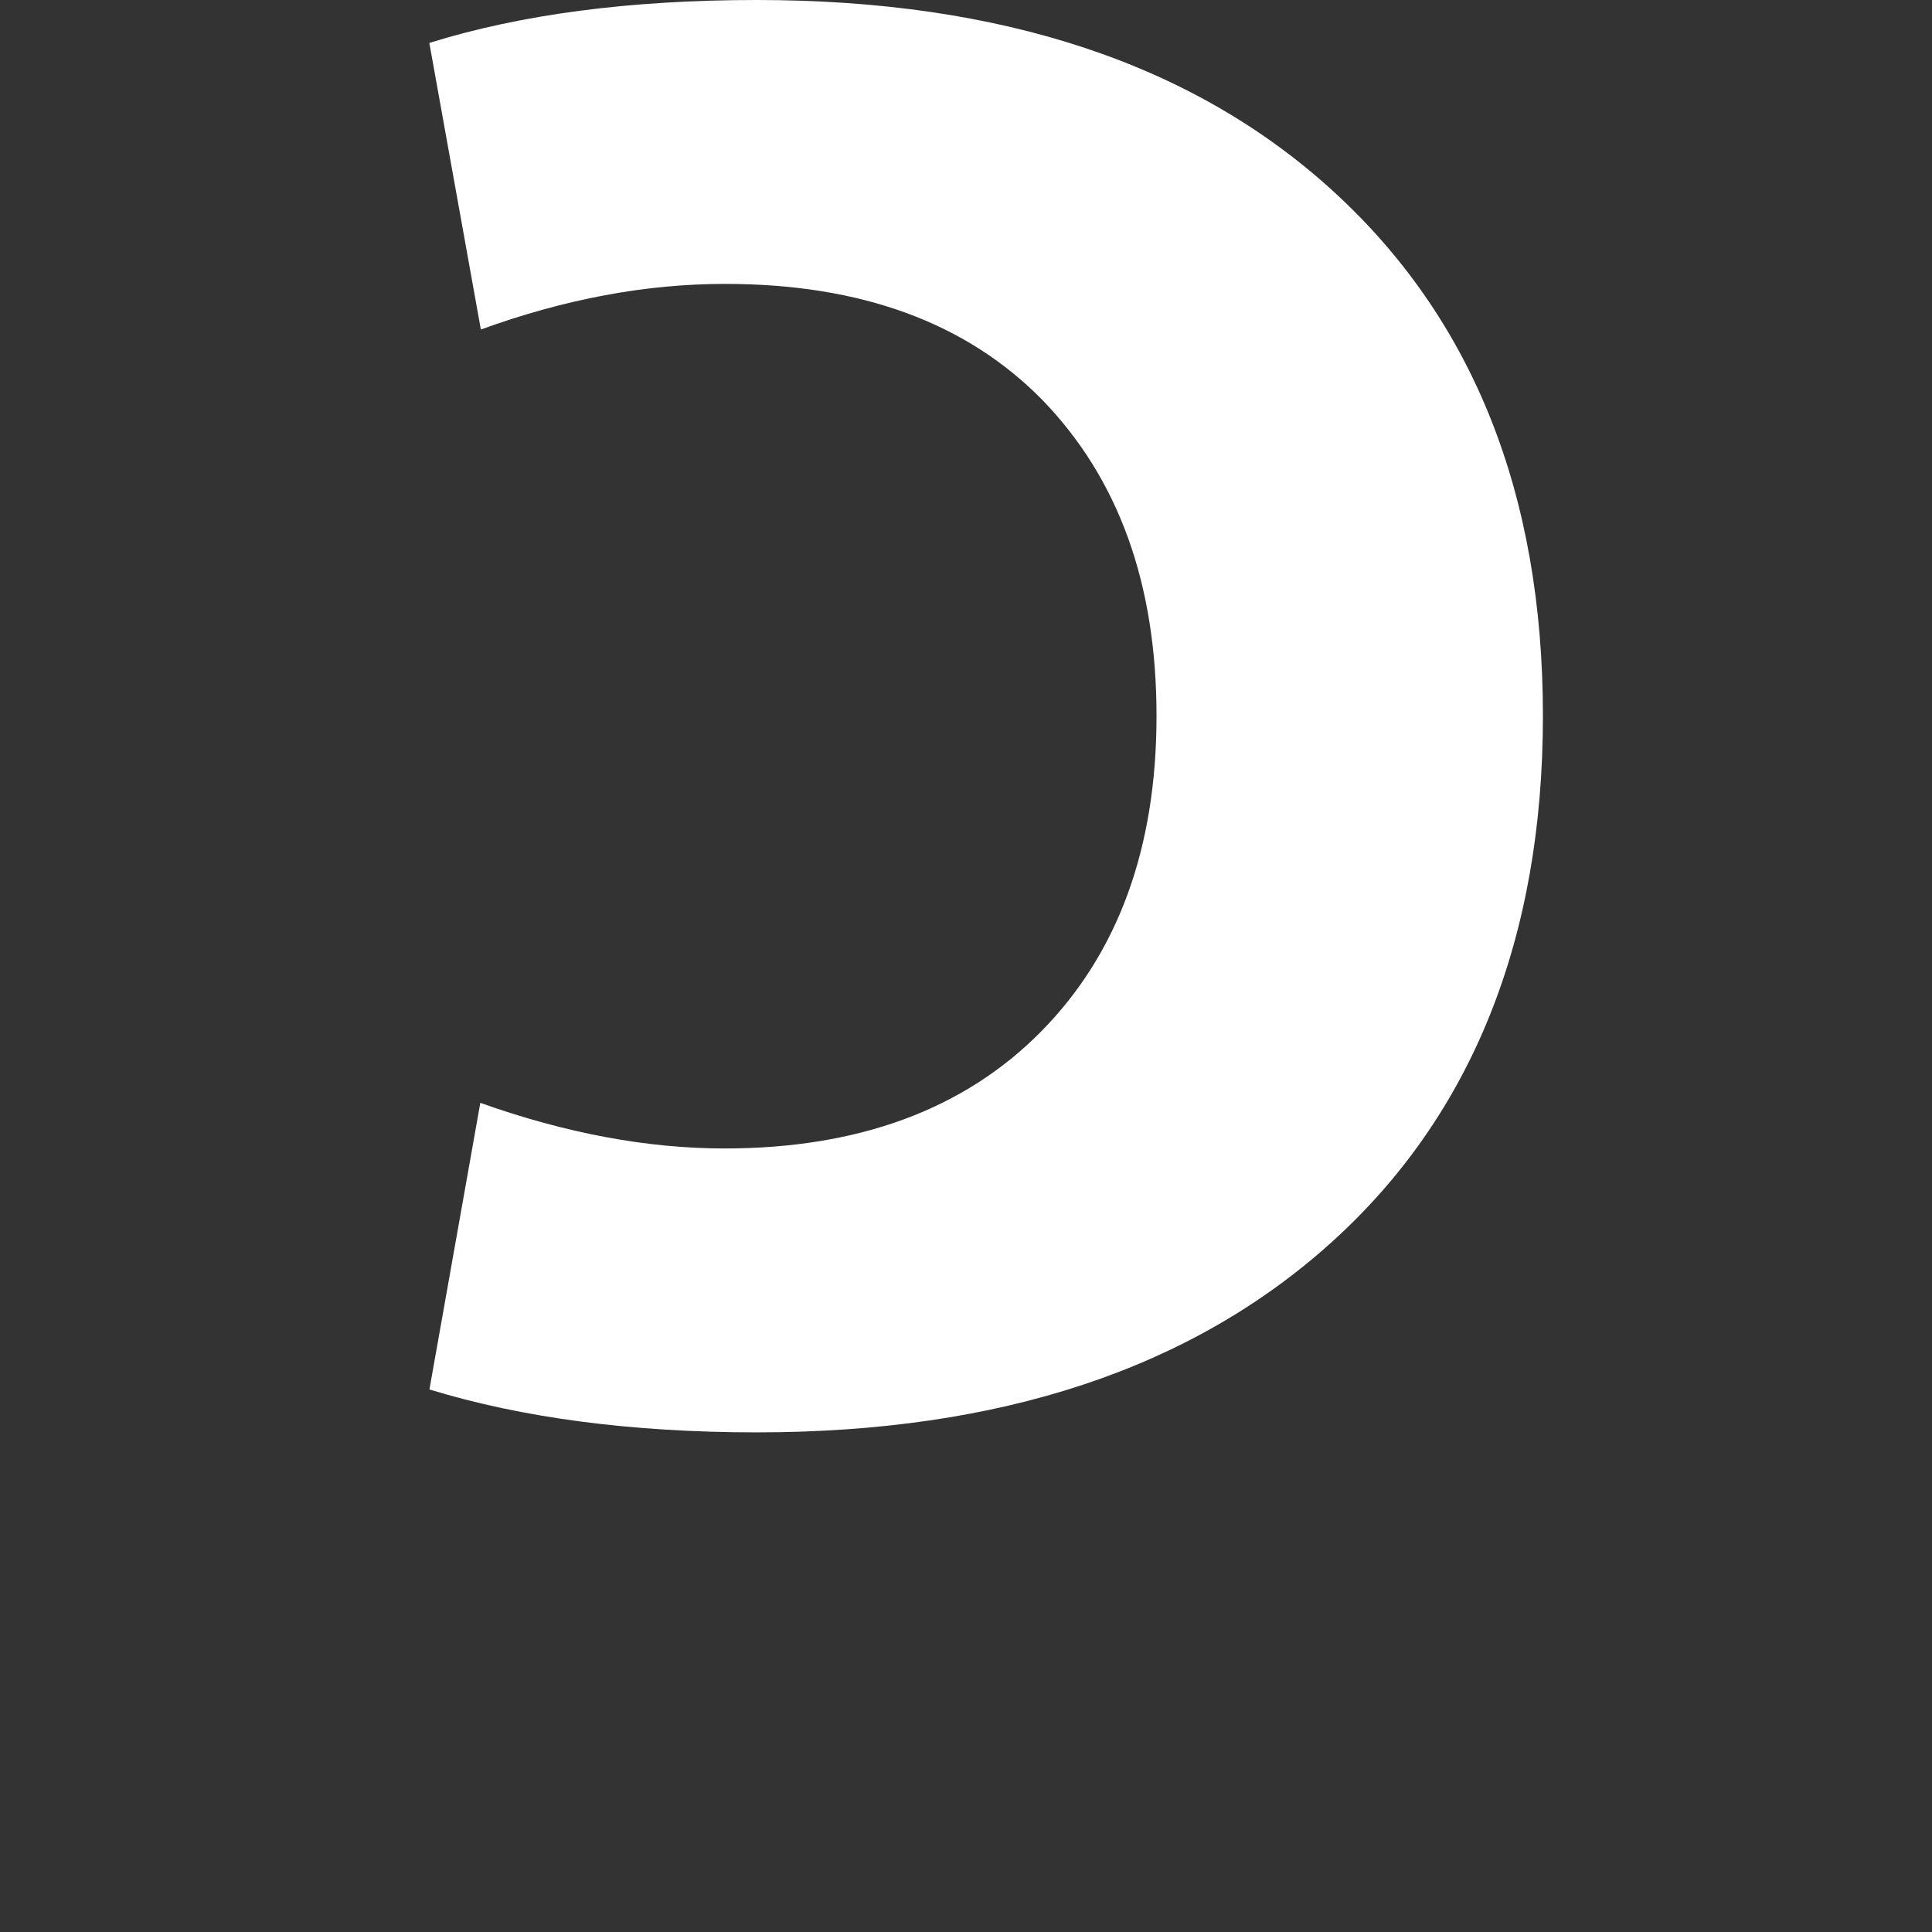 <svg width="36" height="36" viewBox="0 0 36 36" fill="none" xmlns="http://www.w3.org/2000/svg">
<rect x="0" y="0" width="36" height="36" fill="#333333" stroke="none"/>
<path d="M8 25.9L8.95 20.55C10.55 21.12 12.07 21.4 13.5 21.4C16 21.4 17.97 20.67 19.4 19.22C20.83 17.77 21.55 15.81 21.55 13.34C21.55 10.87 20.84 8.92 19.43 7.46C18.01 6.01 16.04 5.29 13.51 5.29C12.04 5.29 10.53 5.57 8.96 6.14L8 0.8C9.7 0.27 11.73 0 14.1 0C18.67 0 22.25 1.19 24.85 3.57C27.45 5.95 28.75 9.21 28.75 13.34C28.75 17.47 27.44 20.77 24.82 23.14C22.2 25.51 18.63 26.69 14.1 26.69C11.77 26.69 9.73 26.42 8 25.89V25.9Z" fill="white"/>
</svg>
